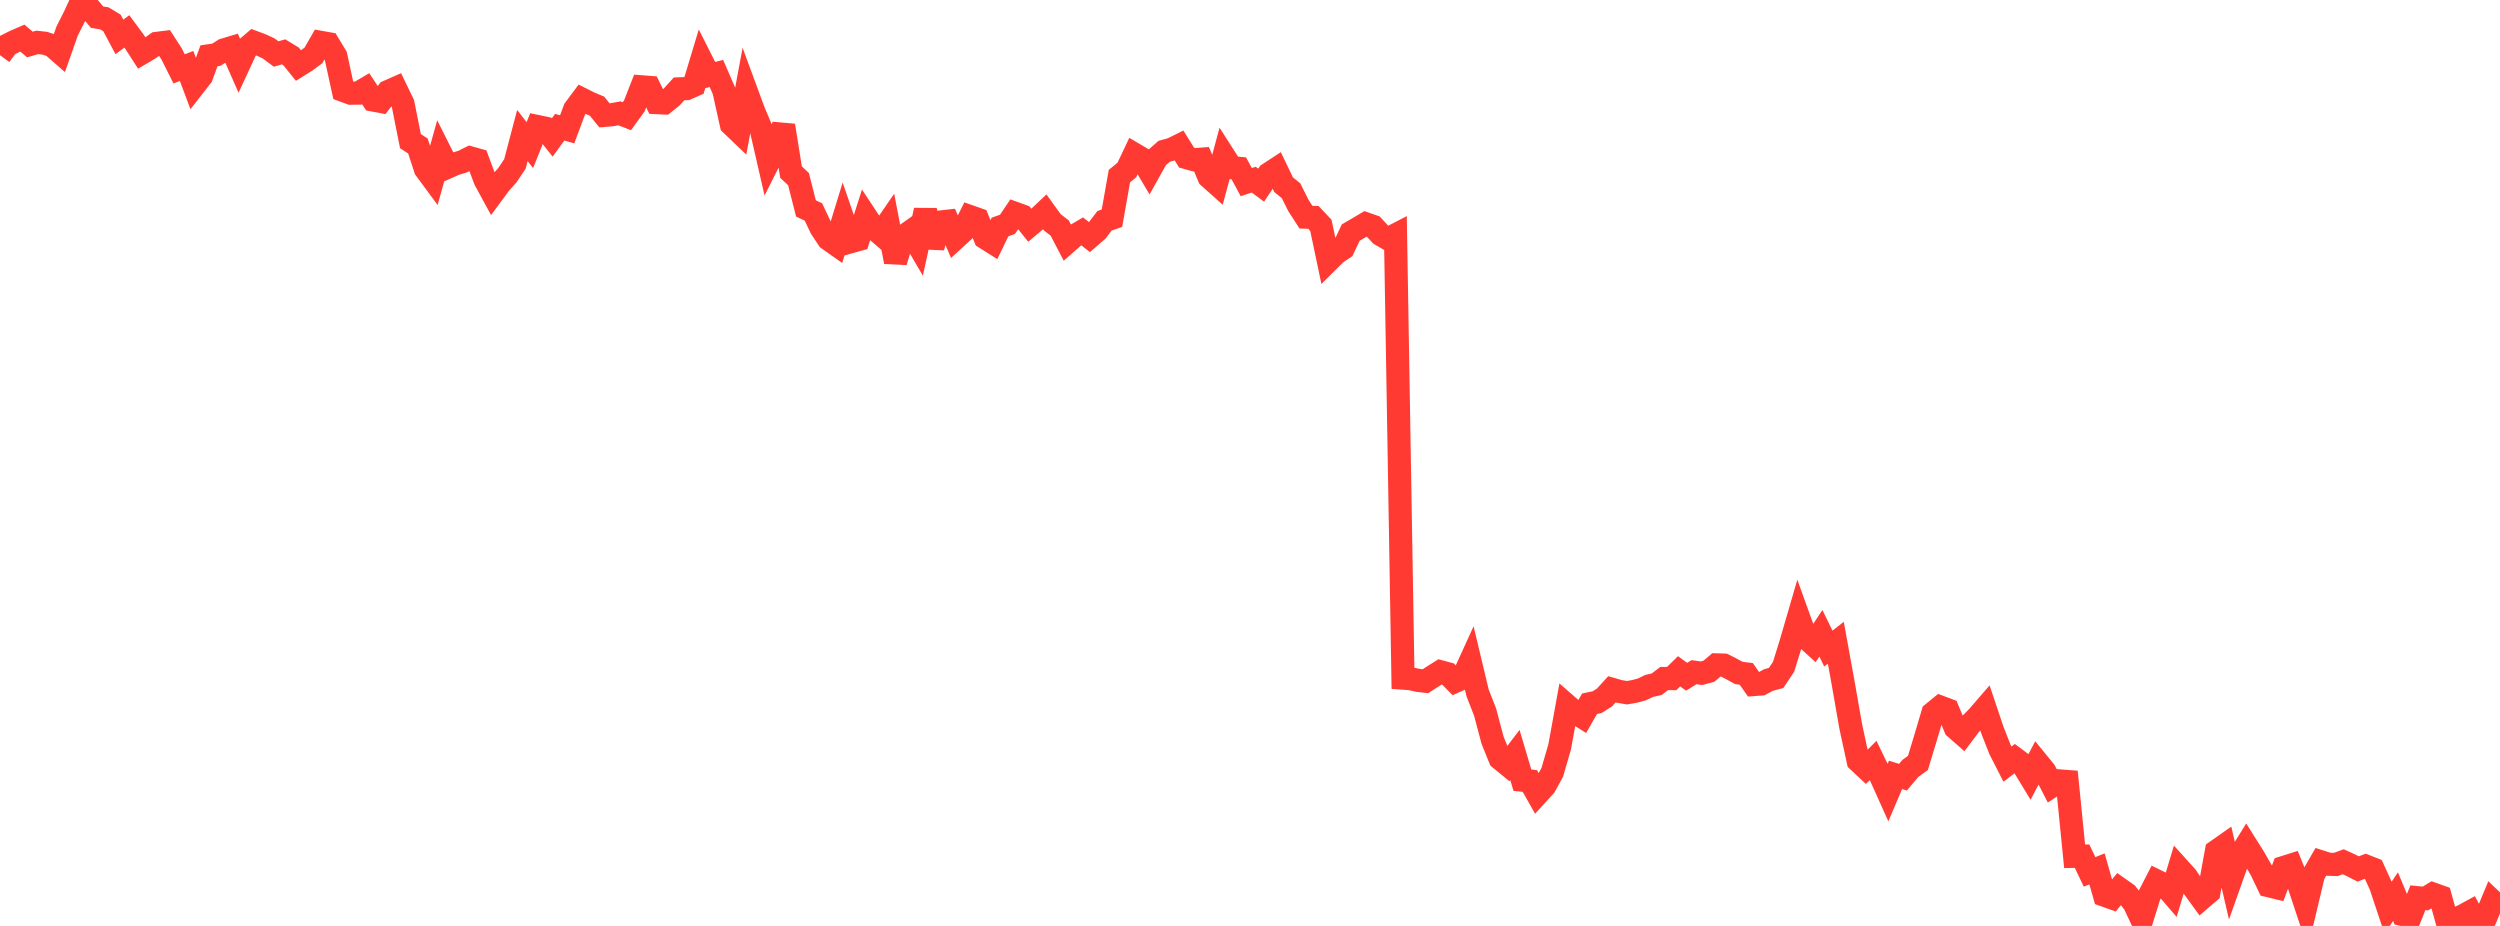 <?xml version="1.0" standalone="no"?>
<!DOCTYPE svg PUBLIC "-//W3C//DTD SVG 1.1//EN" "http://www.w3.org/Graphics/SVG/1.1/DTD/svg11.dtd">

<svg width="135" height="50" viewBox="0 0 135 50" preserveAspectRatio="none" 
  xmlns="http://www.w3.org/2000/svg"
  xmlns:xlink="http://www.w3.org/1999/xlink">


<polyline points="0.0, 2.979 0.403, 2.435 0.806, 2.233 1.209, 2.058 1.612, 2.403 2.015, 2.289 2.418, 2.334 2.821, 2.466 3.224, 2.817 3.627, 1.672 4.03, 0.873 4.433, 0.0 4.836, 0.444 5.239, 0.925 5.642, 0.993 6.045, 1.236 6.448, 1.992 6.851, 1.694 7.254, 2.24 7.657, 2.866 8.06, 2.628 8.463, 2.343 8.866, 2.293 9.269, 2.915 9.672, 3.719 10.075, 3.563 10.478, 4.634 10.881, 4.118 11.284, 3.013 11.687, 2.954 12.09, 2.697 12.493, 2.576 12.896, 3.491 13.299, 2.621 13.701, 2.278 14.104, 2.428 14.507, 2.616 14.91, 2.916 15.313, 2.8 15.716, 3.044 16.119, 3.542 16.522, 3.29 16.925, 2.993 17.328, 2.289 17.731, 2.361 18.134, 3.028 18.537, 4.883 18.94, 5.032 19.343, 5.028 19.746, 4.791 20.149, 5.4 20.552, 5.475 20.955, 4.945 21.358, 4.767 21.761, 5.601 22.164, 7.623 22.567, 7.883 22.97, 9.121 23.373, 9.667 23.776, 8.221 24.179, 9.025 24.582, 8.846 24.985, 8.726 25.388, 8.523 25.791, 8.636 26.194, 9.716 26.597, 10.455 27.0, 9.909 27.403, 9.455 27.806, 8.852 28.209, 7.319 28.612, 7.835 29.015, 6.832 29.418, 6.916 29.821, 7.425 30.224, 6.869 30.627, 6.983 31.03, 5.902 31.433, 5.361 31.836, 5.563 32.239, 5.733 32.642, 6.23 33.045, 6.196 33.448, 6.12 33.851, 6.275 34.254, 5.718 34.657, 4.689 35.06, 4.72 35.463, 5.541 35.866, 5.56 36.269, 5.239 36.672, 4.798 37.075, 4.784 37.478, 4.607 37.881, 3.269 38.284, 4.068 38.687, 3.969 39.09, 4.897 39.493, 6.712 39.896, 7.098 40.299, 4.926 40.701, 6.016 41.104, 6.969 41.507, 8.728 41.91, 7.926 42.313, 6.779 42.716, 9.294 43.119, 9.673 43.522, 11.256 43.925, 11.446 44.328, 12.298 44.731, 12.908 45.134, 13.193 45.537, 11.878 45.94, 13.051 46.343, 12.939 46.746, 11.671 47.149, 12.282 47.552, 12.631 47.955, 12.046 48.358, 14.138 48.761, 12.788 49.164, 12.503 49.567, 13.192 49.97, 11.355 50.373, 13.342 50.776, 11.99 51.179, 11.945 51.582, 12.877 51.985, 12.508 52.388, 11.7 52.791, 11.841 53.194, 12.837 53.597, 13.091 54.0, 12.258 54.403, 12.115 54.806, 11.519 55.209, 11.665 55.612, 12.165 56.015, 11.824 56.418, 11.443 56.821, 12.002 57.224, 12.313 57.627, 13.085 58.03, 12.731 58.433, 12.494 58.836, 12.806 59.239, 12.454 59.642, 11.925 60.045, 11.785 60.448, 9.51 60.851, 9.18 61.254, 8.329 61.657, 8.566 62.06, 9.247 62.463, 8.524 62.866, 8.169 63.269, 8.06 63.672, 7.861 64.075, 8.512 64.478, 8.625 64.881, 8.595 65.284, 9.555 65.687, 9.915 66.09, 8.422 66.493, 9.052 66.896, 9.089 67.299, 9.836 67.701, 9.701 68.104, 9.998 68.507, 9.393 68.91, 9.13 69.313, 9.973 69.716, 10.299 70.119, 11.106 70.522, 11.726 70.925, 11.74 71.328, 12.167 71.731, 14.082 72.134, 13.682 72.537, 13.41 72.94, 12.559 73.343, 12.324 73.746, 12.085 74.149, 12.226 74.552, 12.664 74.955, 12.898 75.358, 12.689 75.761, 36.619 76.164, 36.648 76.567, 36.739 76.97, 36.787 77.373, 36.528 77.776, 36.274 78.179, 36.383 78.582, 36.794 78.985, 36.615 79.388, 35.732 79.791, 37.421 80.194, 38.447 80.597, 39.969 81.0, 40.963 81.403, 41.293 81.806, 40.769 82.209, 42.129 82.612, 42.173 83.015, 42.885 83.418, 42.445 83.821, 41.711 84.224, 40.322 84.627, 38.099 85.03, 38.45 85.433, 38.705 85.836, 38.003 86.239, 37.919 86.642, 37.666 87.045, 37.222 87.448, 37.337 87.851, 37.407 88.254, 37.337 88.657, 37.231 89.06, 37.037 89.463, 36.948 89.866, 36.639 90.269, 36.643 90.672, 36.25 91.075, 36.544 91.478, 36.297 91.881, 36.355 92.284, 36.246 92.687, 35.903 93.09, 35.915 93.493, 36.118 93.896, 36.338 94.299, 36.391 94.701, 36.965 95.104, 36.934 95.507, 36.718 95.91, 36.61 96.313, 36.008 96.716, 34.706 97.119, 33.322 97.522, 34.439 97.925, 34.806 98.328, 34.196 98.731, 35.023 99.134, 34.707 99.537, 36.923 99.94, 39.229 100.343, 41.089 100.746, 41.466 101.149, 41.066 101.552, 41.897 101.955, 42.793 102.358, 41.843 102.761, 41.969 103.164, 41.491 103.567, 41.2 103.97, 39.876 104.373, 38.512 104.776, 38.182 105.179, 38.333 105.582, 39.299 105.985, 39.653 106.388, 39.118 106.791, 38.715 107.194, 38.248 107.597, 39.448 108.0, 40.472 108.403, 41.263 108.806, 40.956 109.209, 41.258 109.612, 41.92 110.015, 41.154 110.418, 41.648 110.821, 42.434 111.224, 42.17 111.627, 42.201 112.03, 46.241 112.433, 46.233 112.836, 47.081 113.239, 46.92 113.642, 48.341 114.045, 48.485 114.448, 47.991 114.851, 48.276 115.254, 48.794 115.657, 49.657 116.06, 48.36 116.463, 47.576 116.866, 47.774 117.269, 48.243 117.672, 46.903 118.075, 47.349 118.478, 47.962 118.881, 48.519 119.284, 48.174 119.687, 45.964 120.09, 45.681 120.493, 47.427 120.896, 46.293 121.299, 45.645 121.701, 46.284 122.104, 46.983 122.507, 47.826 122.91, 47.924 123.313, 46.846 123.716, 46.719 124.119, 47.715 124.522, 48.928 124.925, 47.237 125.328, 46.539 125.731, 46.668 126.134, 46.682 126.537, 46.534 126.94, 46.72 127.343, 46.924 127.746, 46.768 128.149, 46.926 128.552, 47.81 128.955, 49.017 129.358, 48.419 129.761, 49.387 130.164, 49.481 130.567, 48.478 130.97, 48.519 131.373, 48.275 131.776, 48.419 132.179, 49.881 132.582, 49.633 132.985, 49.462 133.388, 49.242 133.791, 50.0 134.194, 49.636 134.597, 48.666 135.0, 49.051" fill="none" stroke="#ff3a33" stroke-width="1.25"/>

</svg>